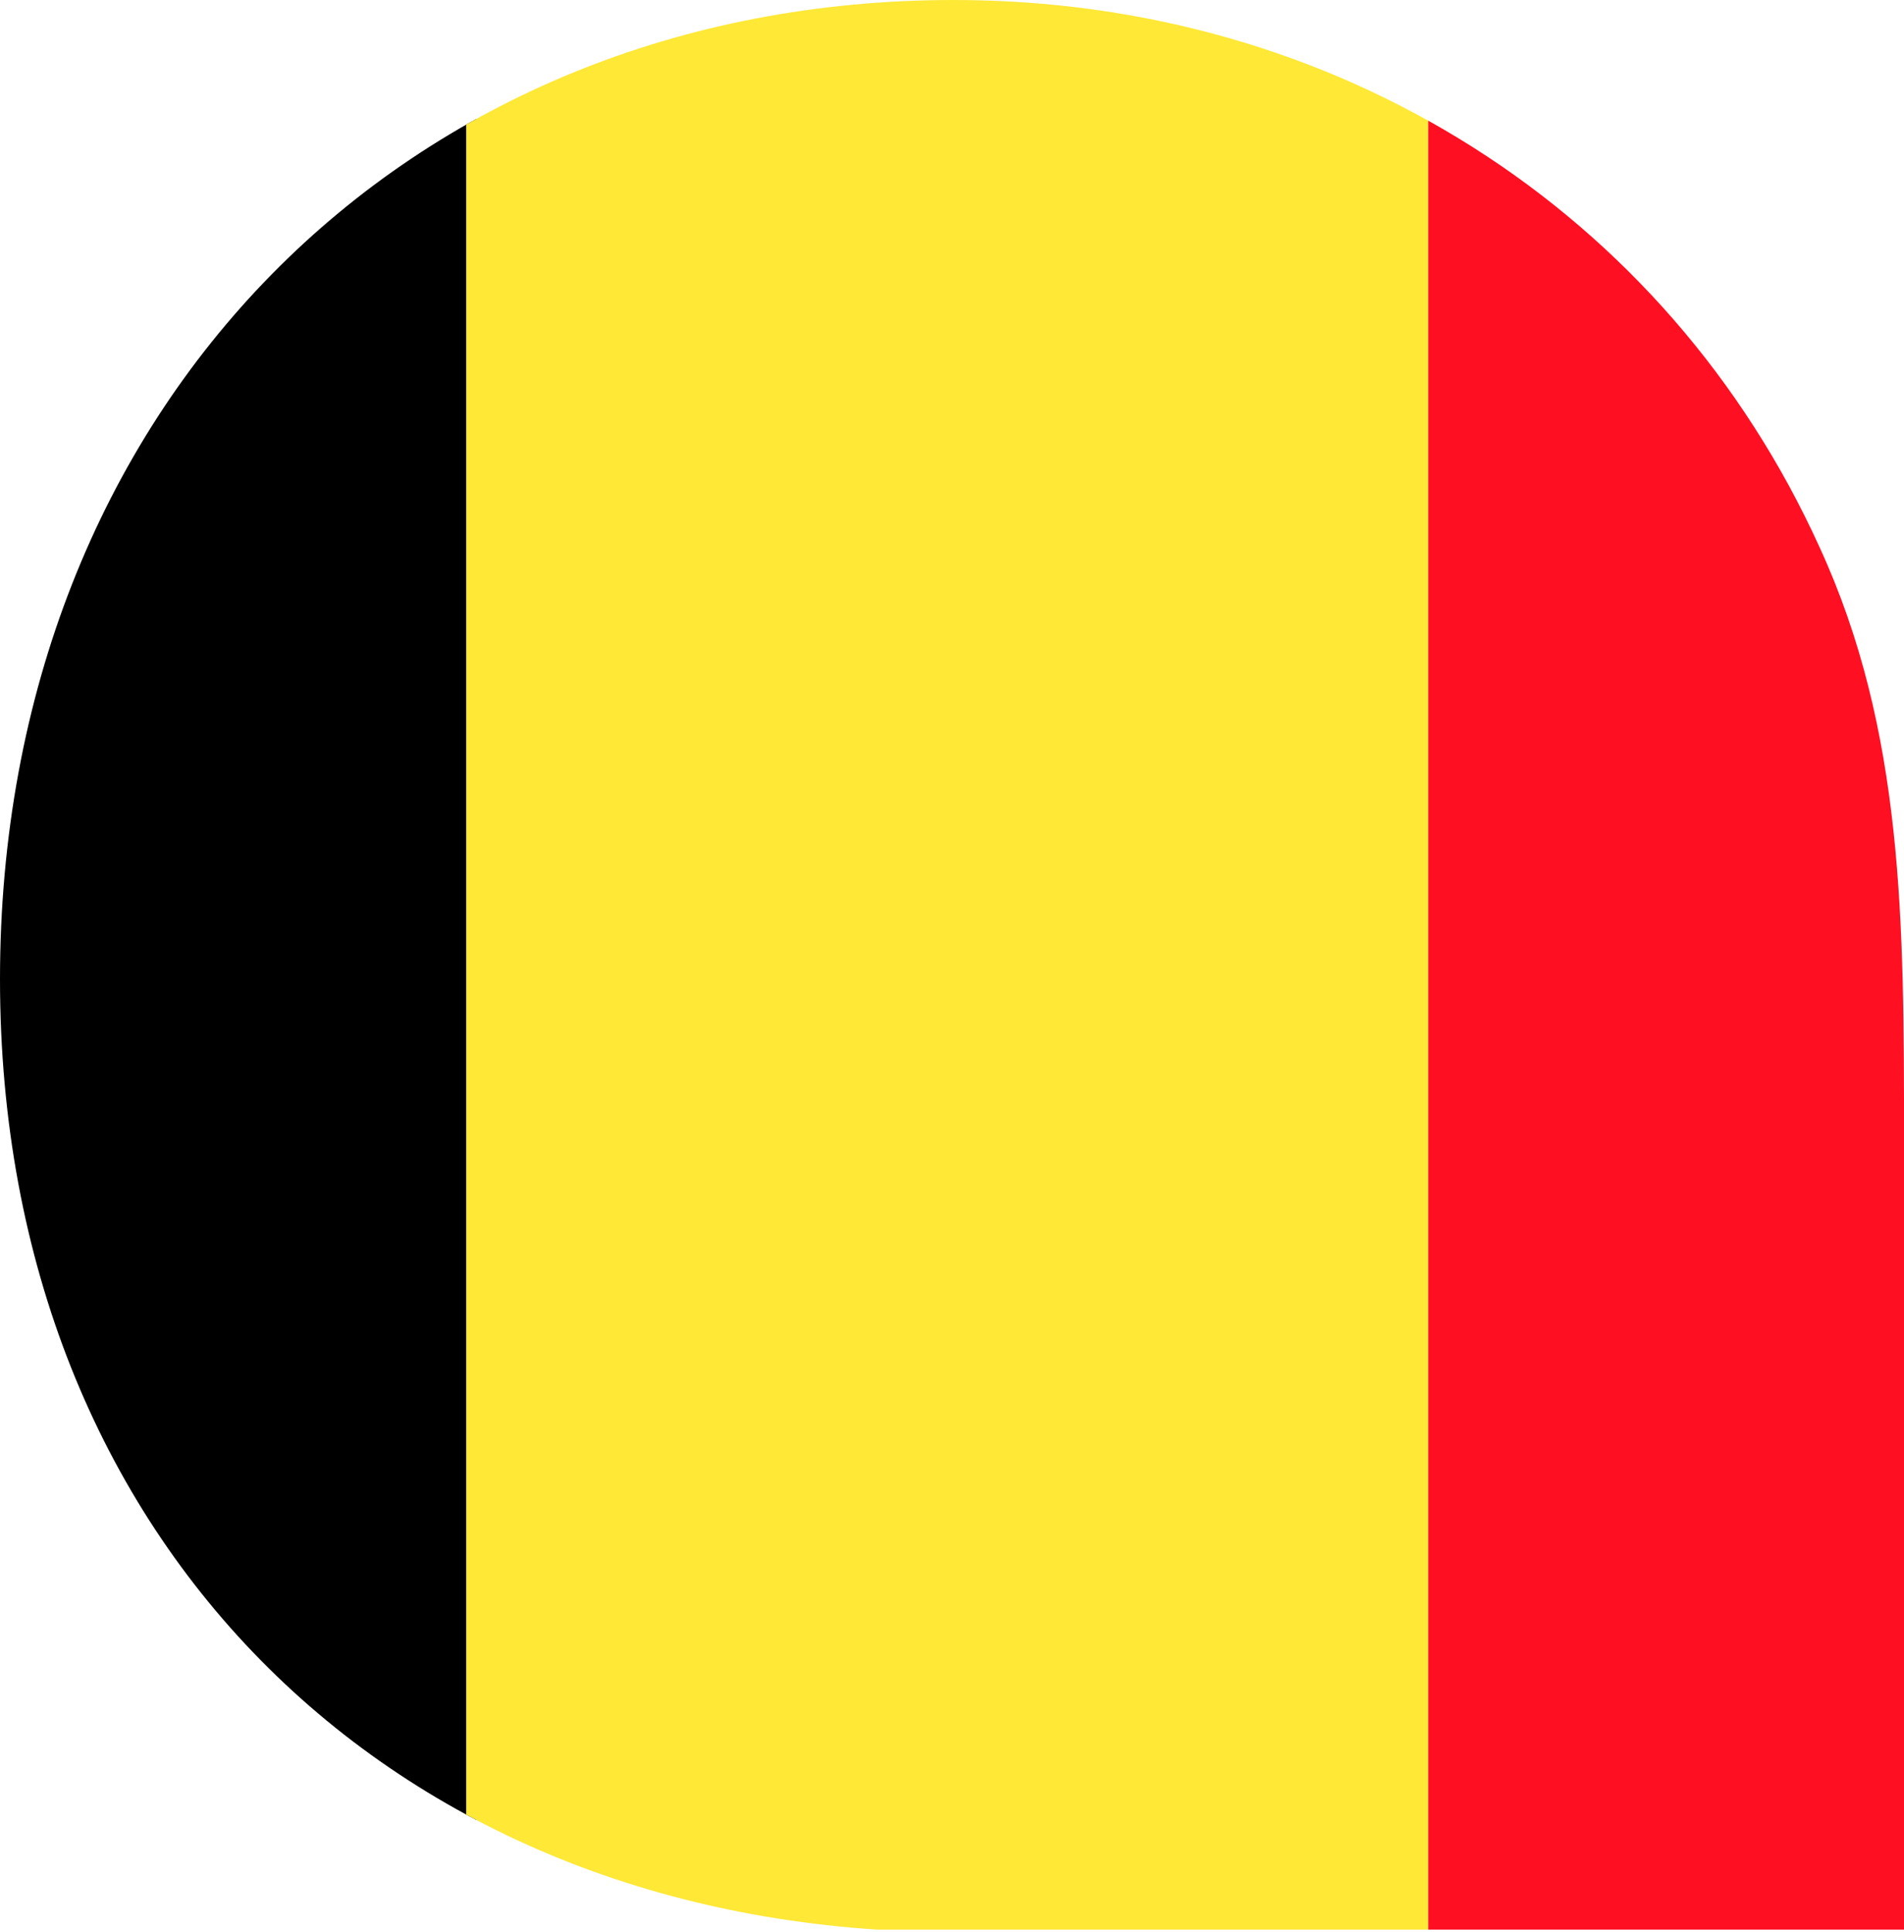 <?xml version="1.0" encoding="UTF-8"?> <svg xmlns="http://www.w3.org/2000/svg" xmlns:xlink="http://www.w3.org/1999/xlink" width="372.111" height="377.492" viewBox="0 0 372.111 377.492"><defs><clipPath id="clip-path"><path id="Path_15" data-name="Path 15" d="M409.334,122.094C379.465,56.3,315.008,15.181,240.143,15.181c-107.054,0-186.416,79.267-186.416,191.311,0,110.728,77.867,186.181,186.416,186.181h185.7V237.927C425.838,195.355,425.838,157.985,409.334,122.094Z" transform="translate(362.273 1876.297)"></path></clipPath></defs><g id="Mask_Group_1" data-name="Mask Group 1" transform="translate(-416 -1891.478)" clip-path="url(#clip-path)"><rect id="Rectangle_16" data-name="Rectangle 16" width="190" height="377" transform="translate(319.111 1891.478)"></rect><rect id="Rectangle_17" data-name="Rectangle 17" width="190" height="377" transform="translate(695.111 1891.478)" fill="#fe0f22"></rect><rect id="Rectangle_18" data-name="Rectangle 18" width="188" height="377" transform="translate(507.111 1891.478)" fill="#ffe836"></rect></g></svg> 